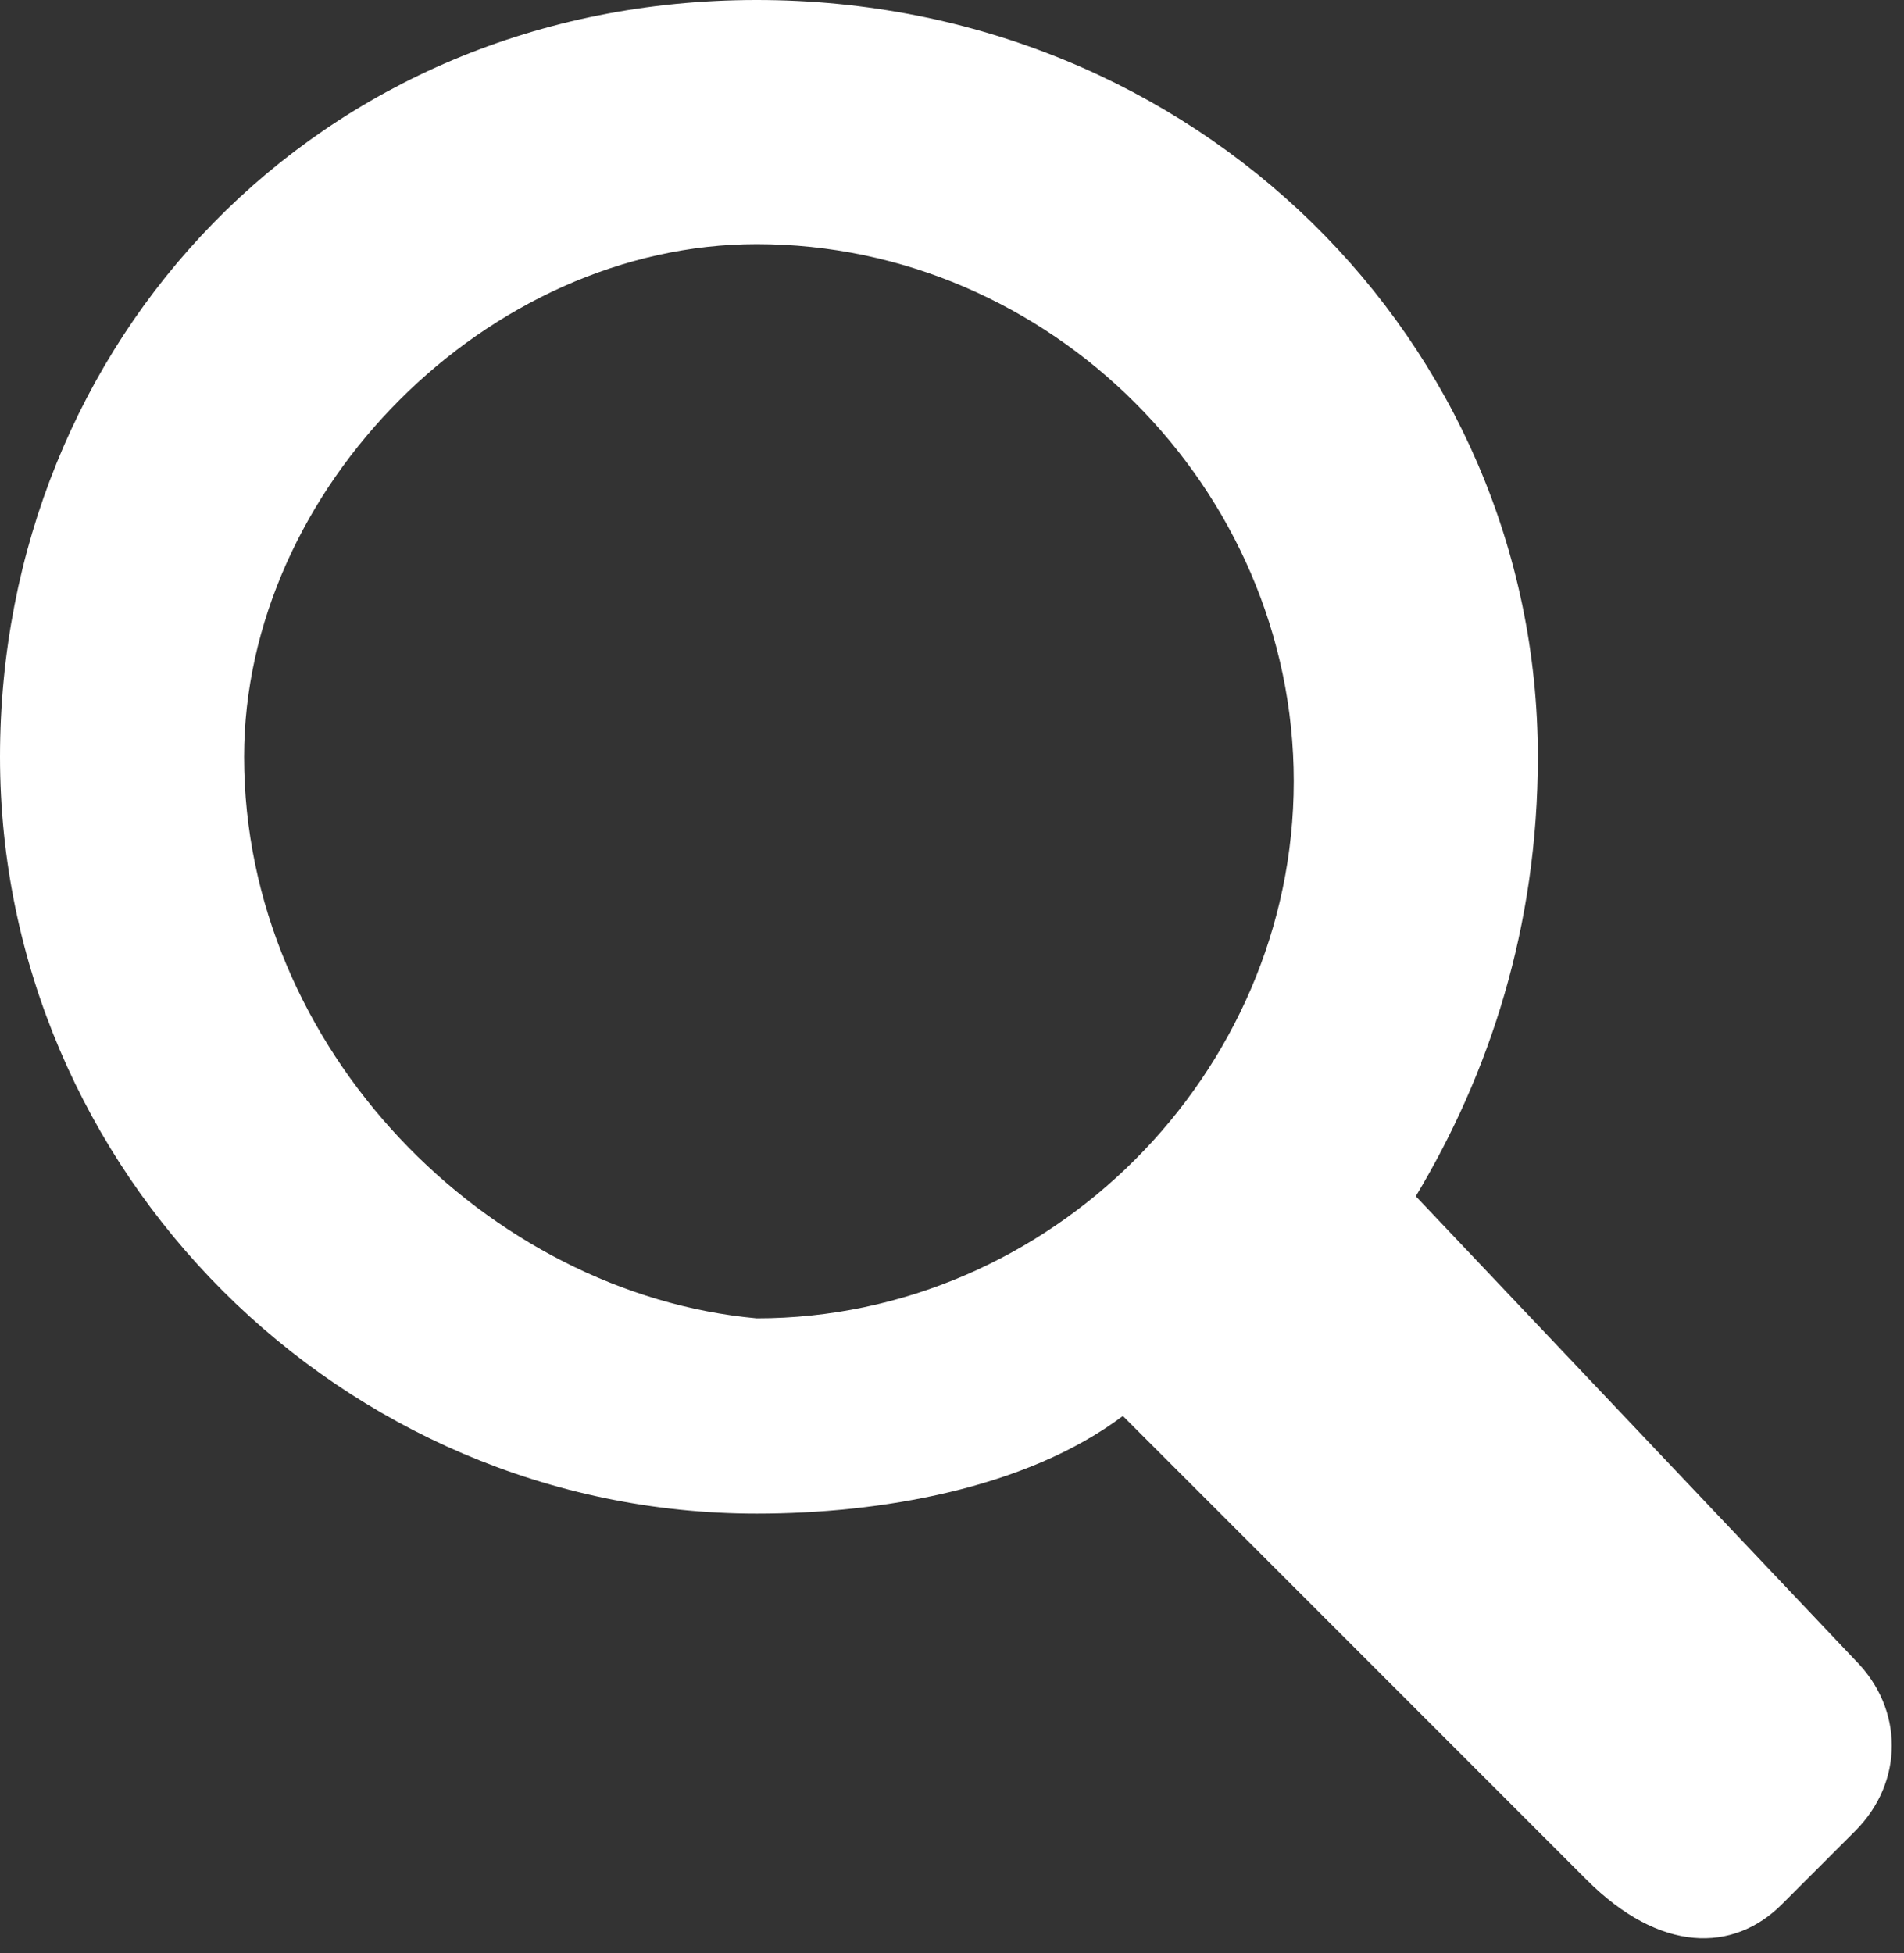 <svg id="Layer_1" xmlns="http://www.w3.org/2000/svg" width="7.8" height="8" viewBox="0 0 7.8 8"><rect x="0" y="0" width="7.8" height="8" fill="#333333" stroke="none"/><style>.st0{fill:#fff}</style><path class="st0" d="M7.6 6.8L5.8 4.9c.3-.5.5-1.1.5-1.8C6.3 1.4 4.9 0 3.1 0S0 1.4 0 3.1s1.4 3.1 3.1 3.1c.5 0 1.1-.1 1.5-.4l1.9 1.9c.3.3.6.3.8.1l.3-.3c.2-.2.2-.5 0-.7zM1 3.1C1 2 2 1 3.1 1c1.2 0 2.2 1 2.2 2.2 0 1.2-1 2.2-2.2 2.2C2 5.3 1 4.3 1 3.1z"/></svg>